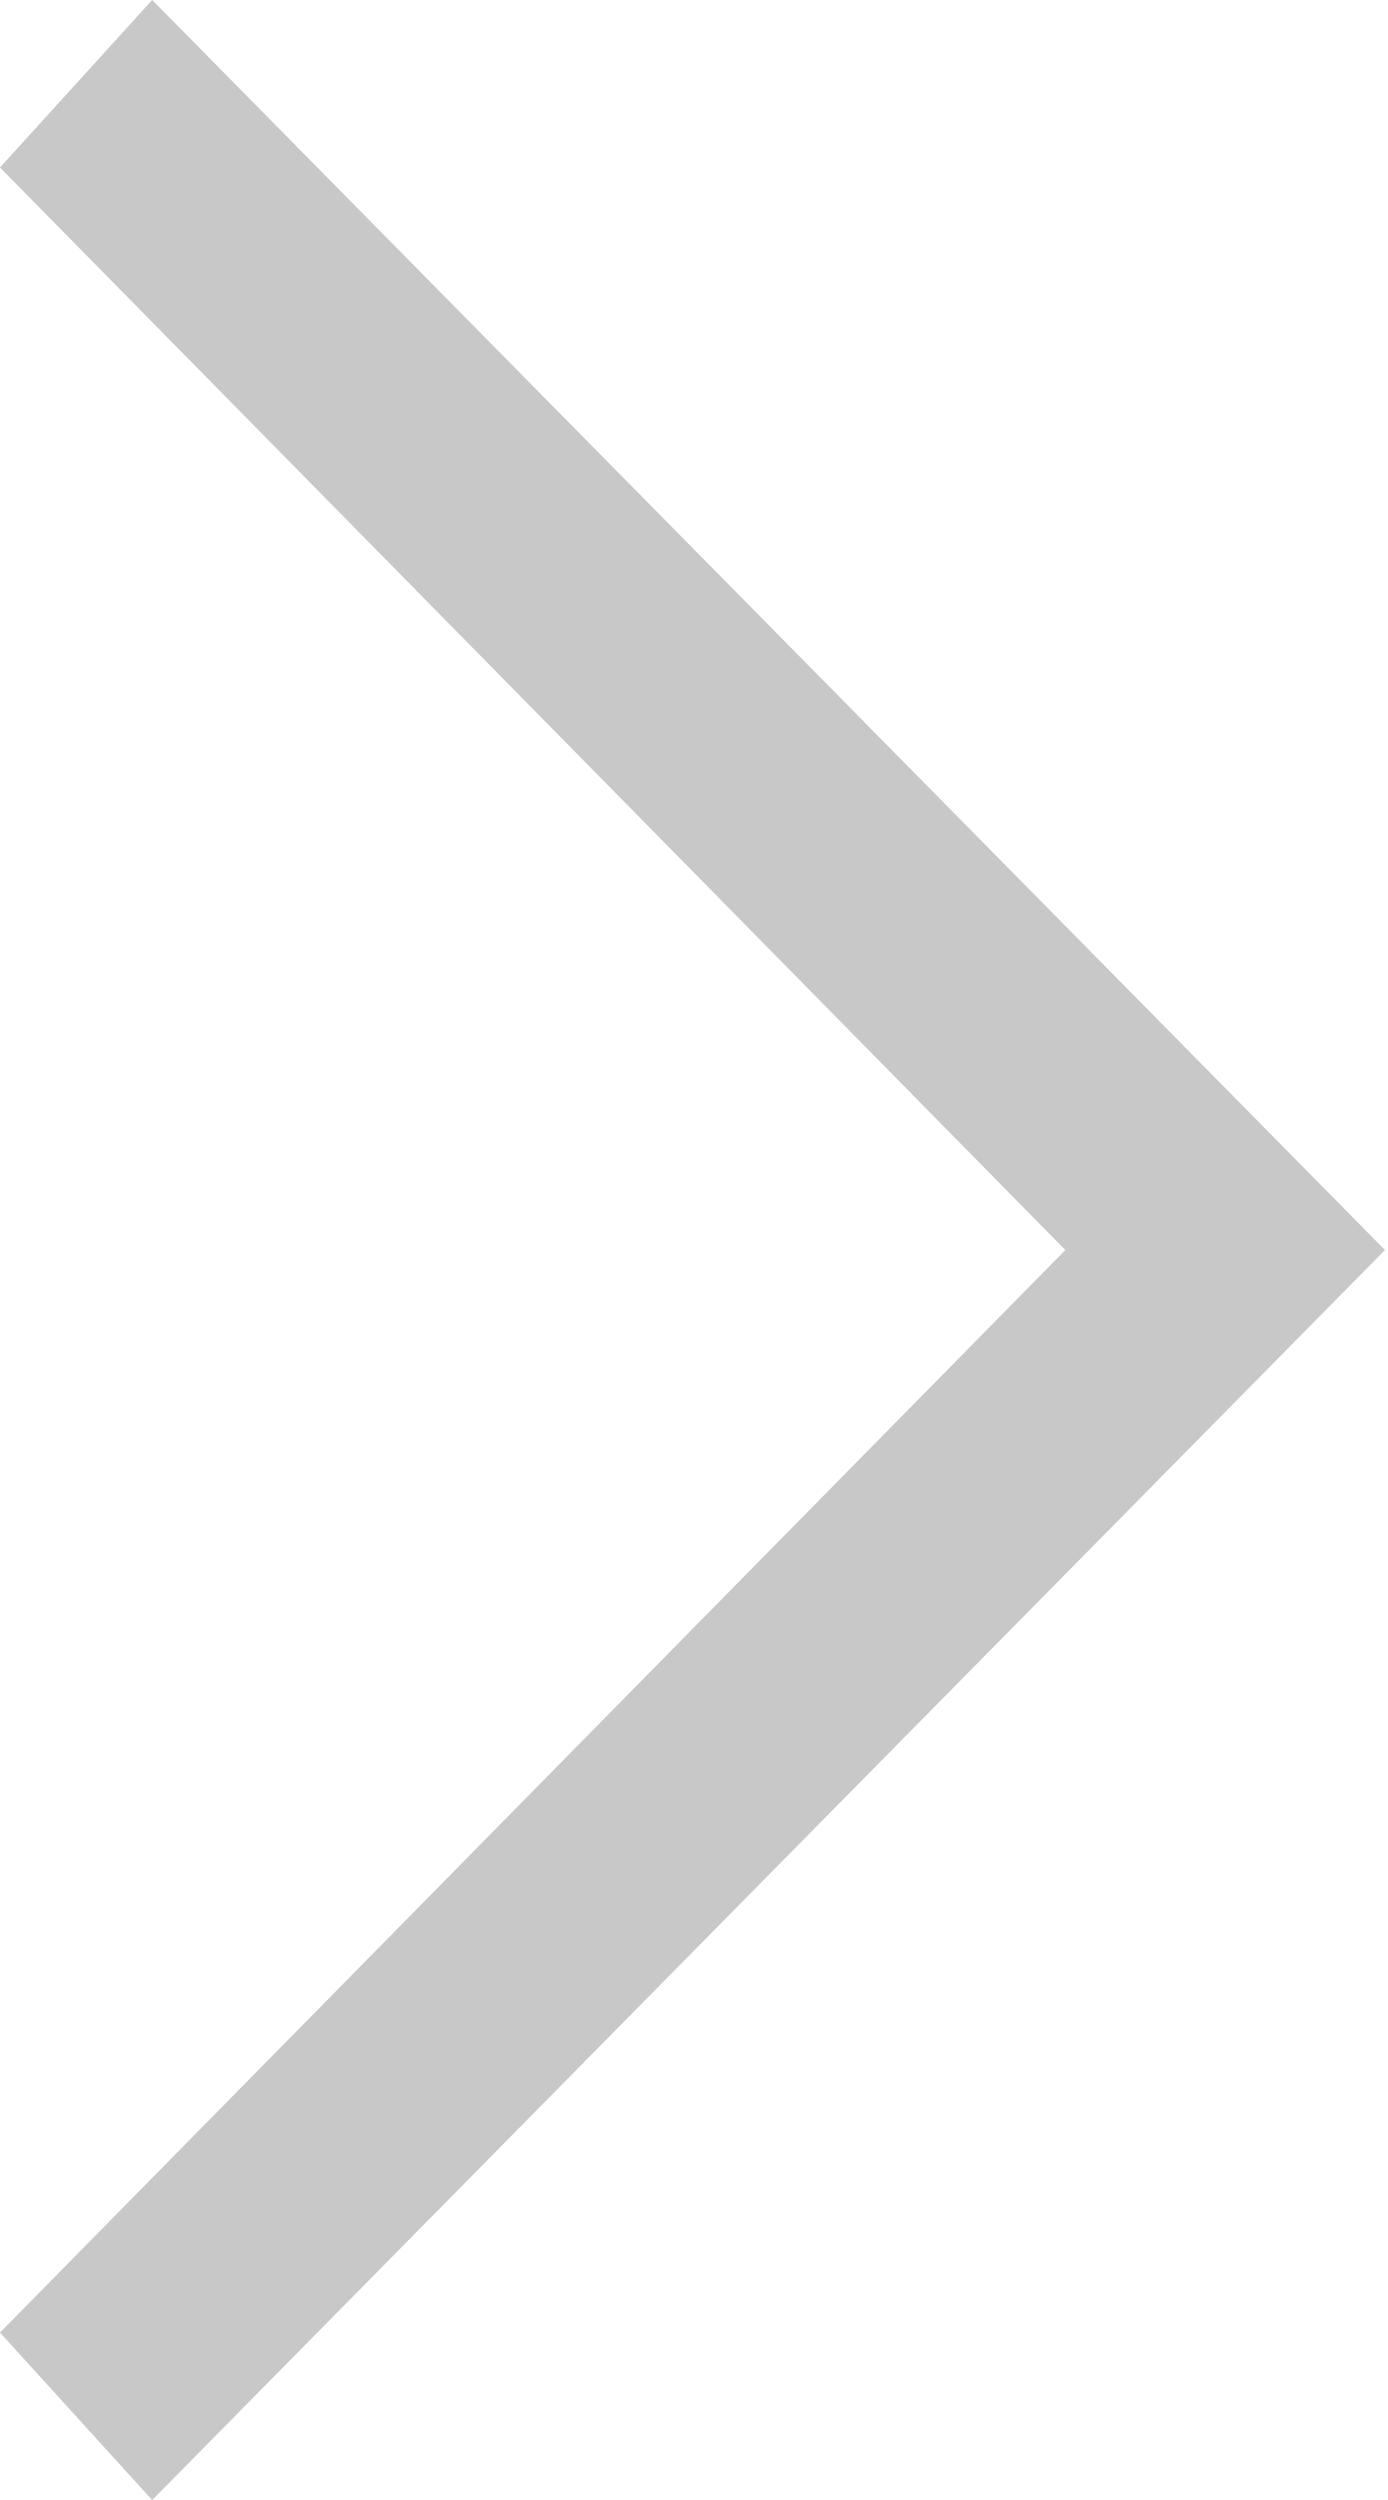 <svg xmlns="http://www.w3.org/2000/svg" width="9.12" height="16.42" viewBox="0 0 9.12 16.42"><defs><style>.a{fill:#c8c8c8}</style></defs><title>bandai_iconAll_svg-170612</title><path class="a" d="M0 1.1L1 0l8.1 8.21L1 16.42l-1-1.1 7-7.11z"/></svg>